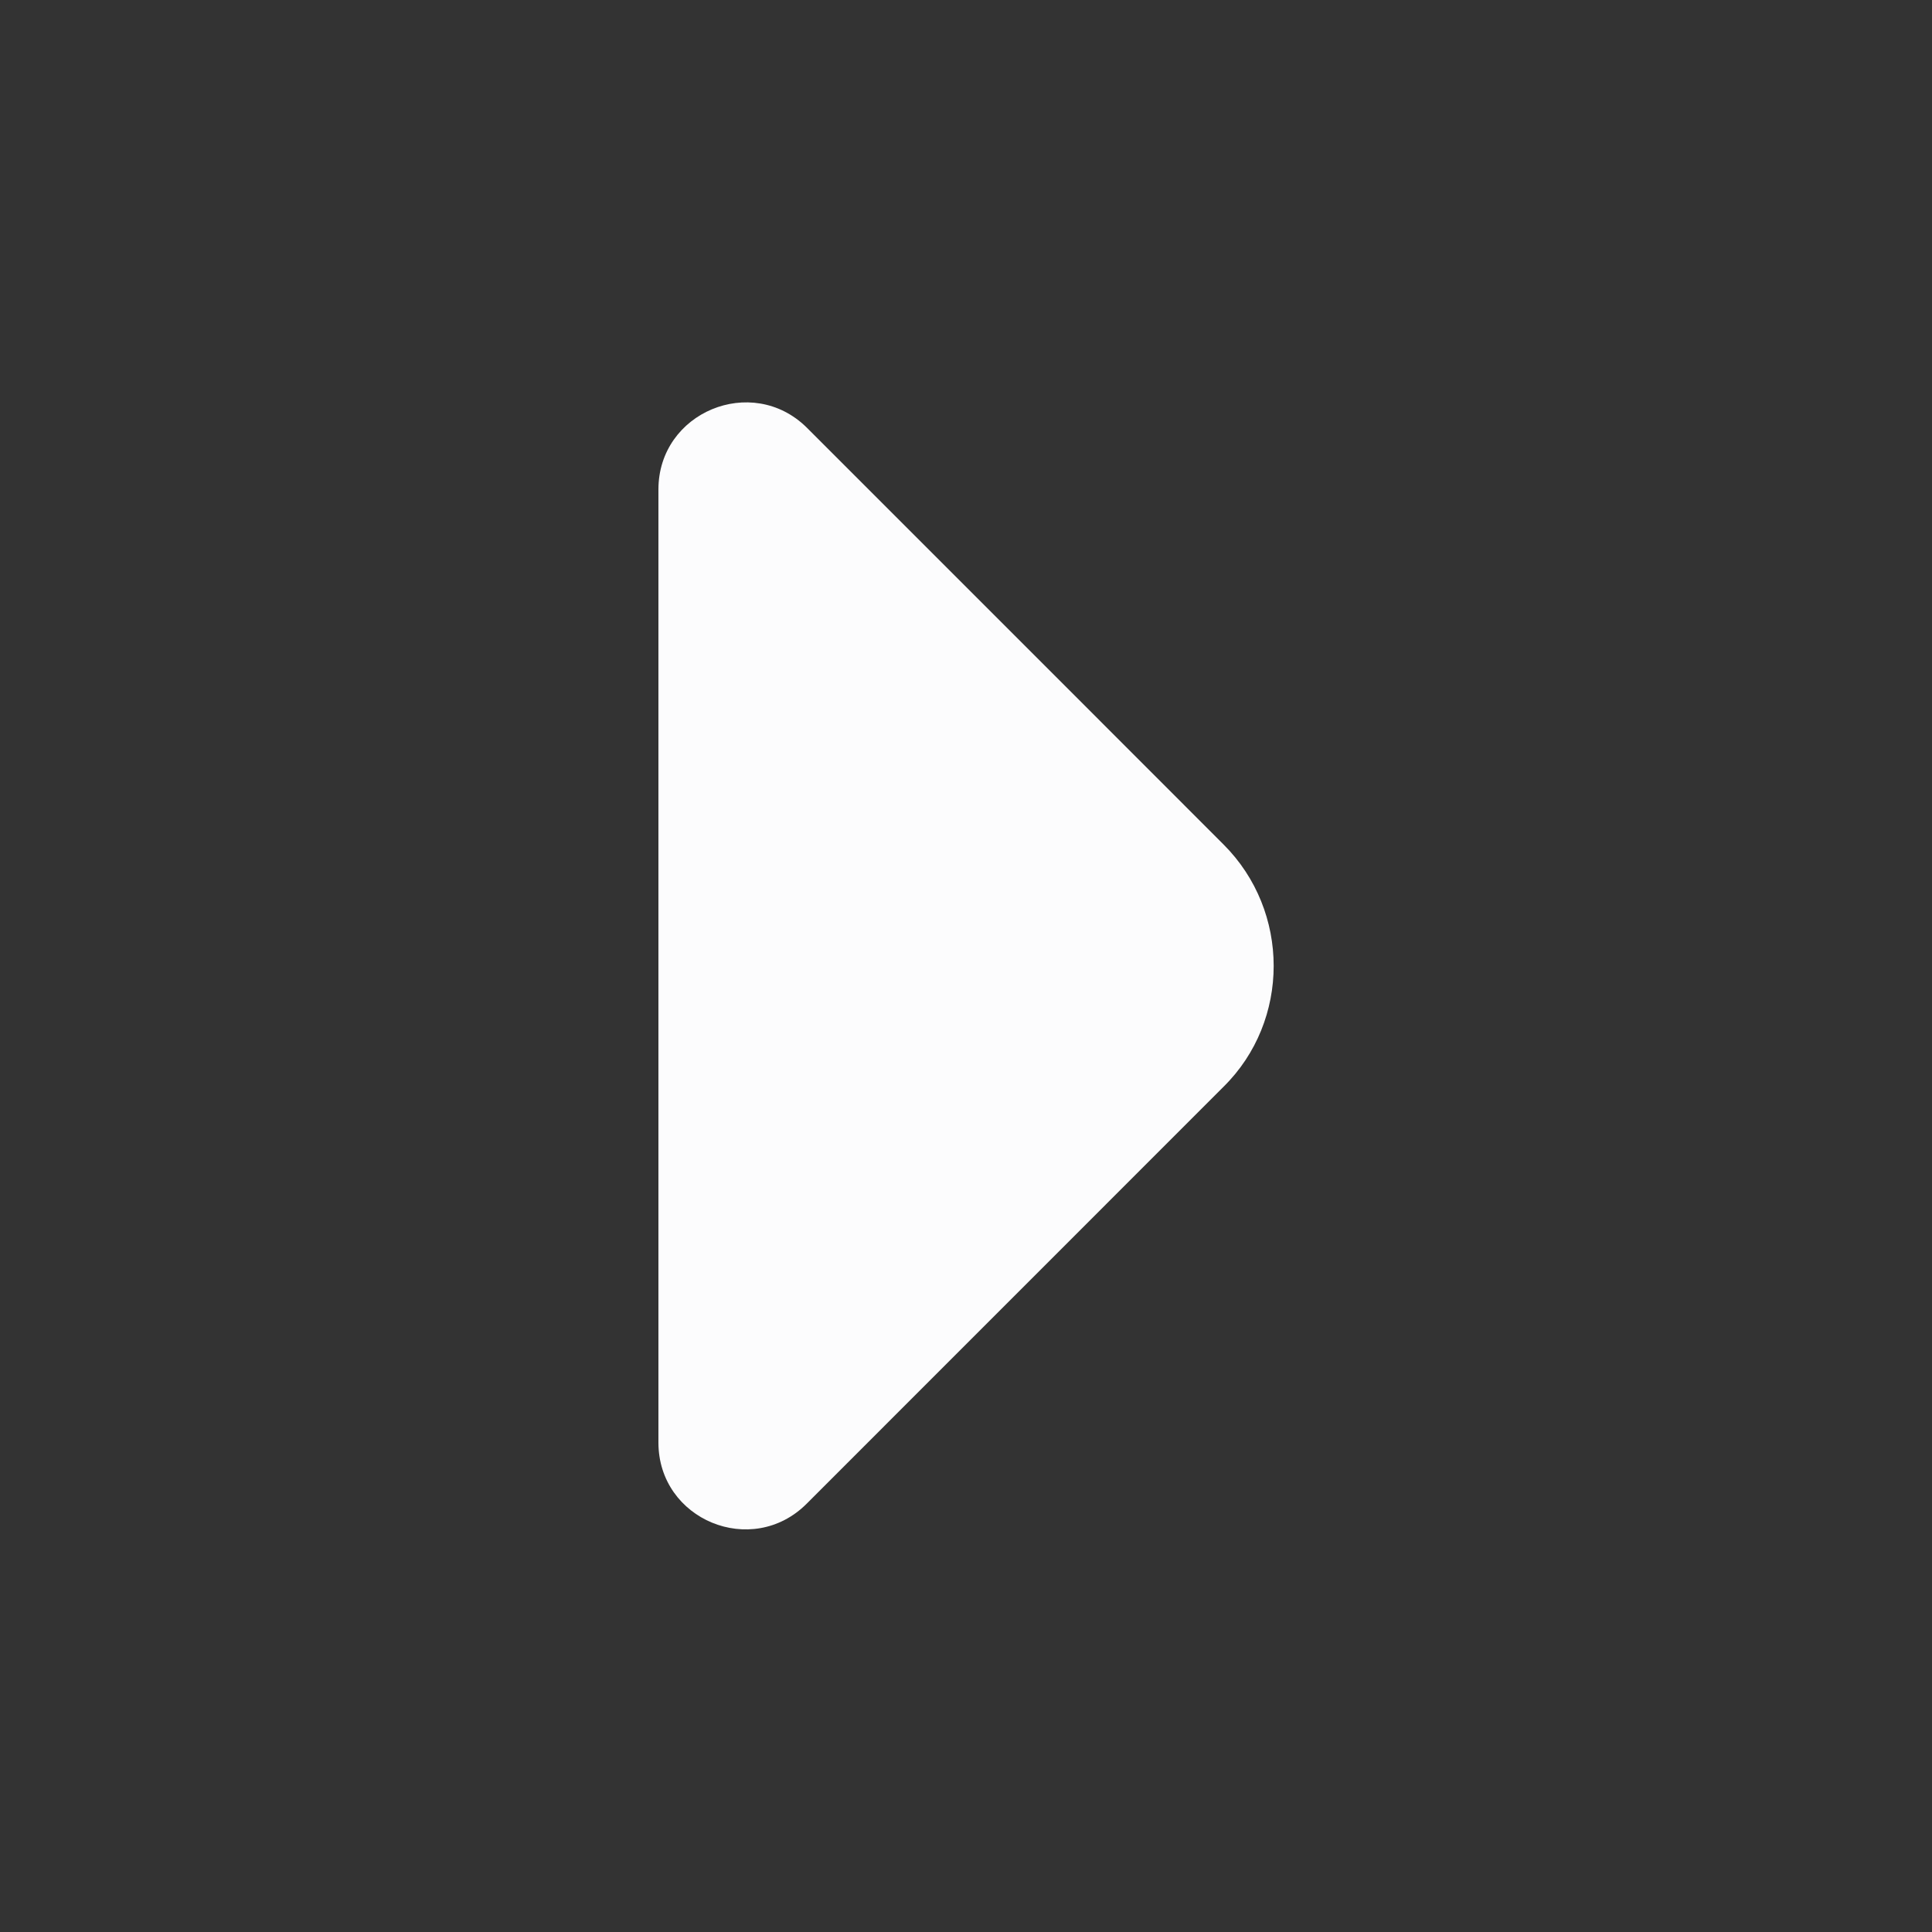 <svg width="20" height="20" viewBox="0 0 20 20" fill="none" xmlns="http://www.w3.org/2000/svg">
<rect x="0" y="0" width="20" height="20" fill="#333333" stroke="none"/>
<path d="M12.666 8.742L11.025 7.1L8.35 4.425C7.783 3.867 6.816 4.267 6.816 5.067V10.258V14.933C6.816 15.733 7.783 16.133 8.35 15.567L12.666 11.25C13.358 10.567 13.358 9.433 12.666 8.742Z" fill="#FCFCFD"/>
</svg>
